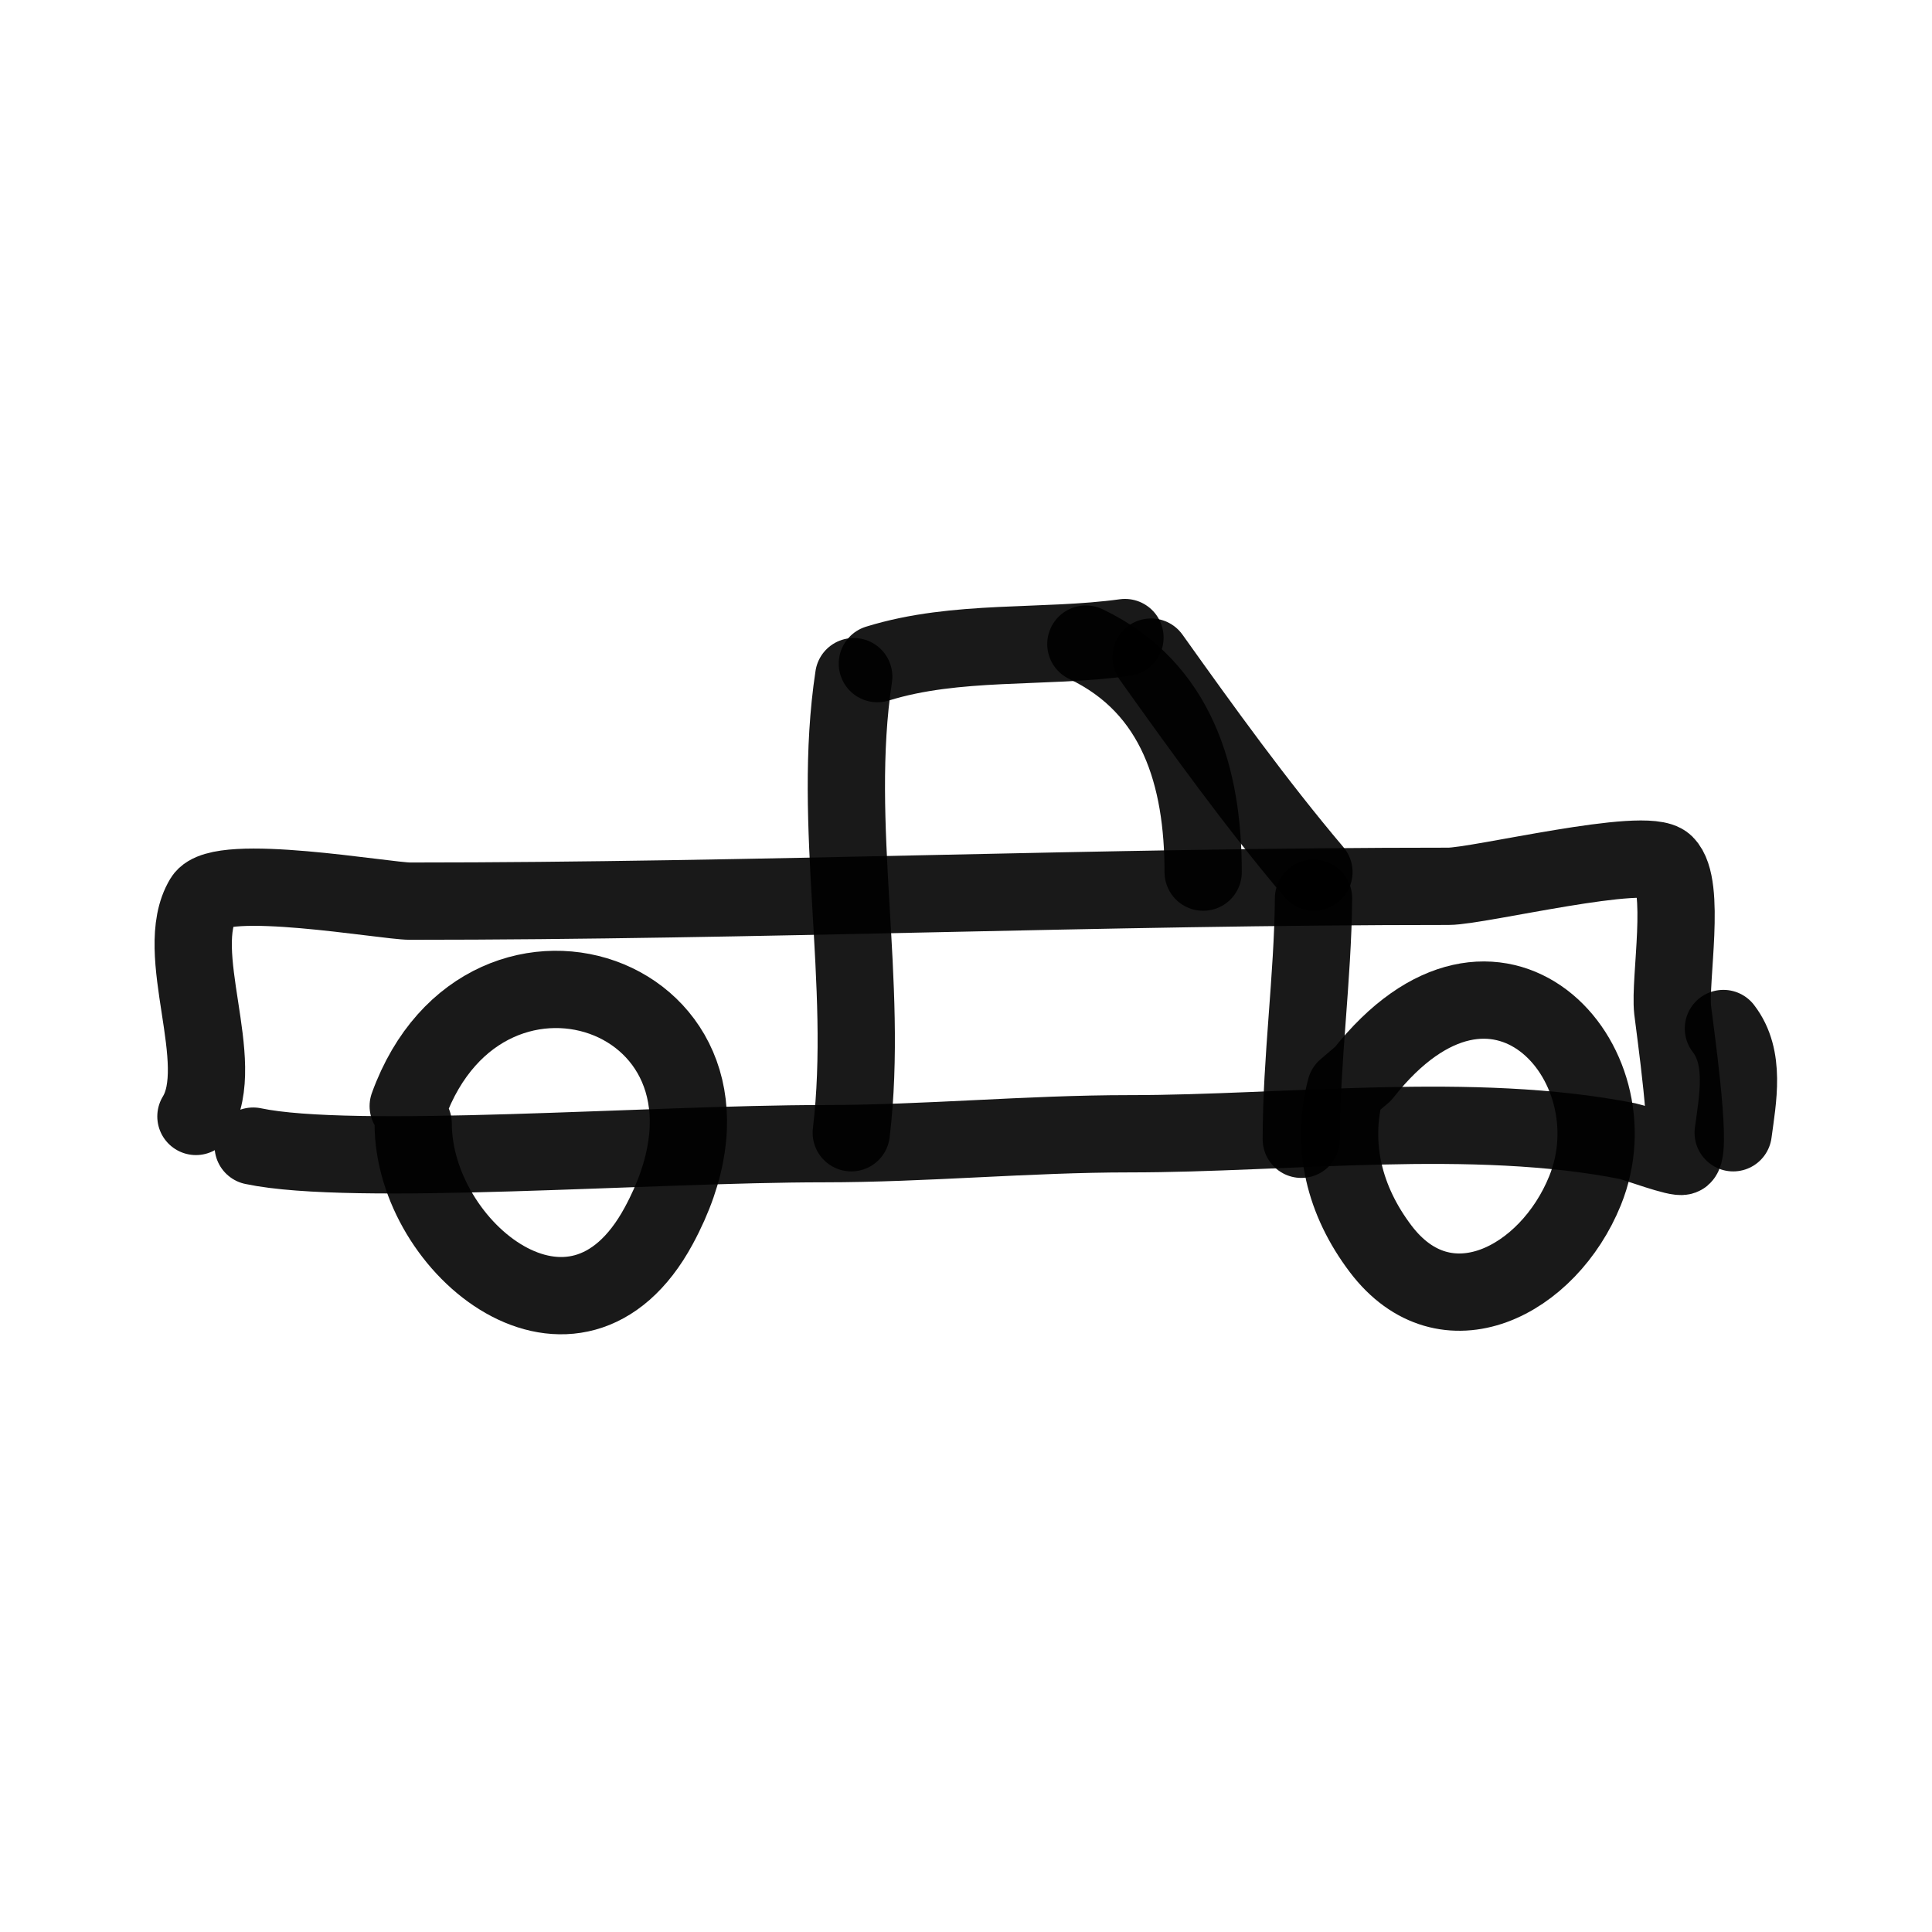 <?xml version="1.0" encoding="utf-8"?><!-- Скачано с сайта svg4.ru / Downloaded from svg4.ru -->
<svg width="800px" height="800px" viewBox="0 0 400 400" fill="none" xmlns="http://www.w3.org/2000/svg">
<path d="M40.566 231.146C47.401 220.01 35.419 197.148 42.11 186.06C45.511 180.432 79.775 186.573 84.906 186.573C156.748 186.573 228.2 183.5 299.904 183.5C306.2 183.5 340.838 174.995 344.76 178.887C349.188 183.287 345.606 202.83 346.309 209.119C346.683 212.471 350.292 237.435 348.369 239.346C347.705 240.006 338.503 236.562 337.025 236.272C304.974 229.902 266.562 234.733 233.908 234.733C212.718 234.733 191.65 236.786 170.493 236.786C134.768 236.786 72.962 241.626 52.422 237.293" stroke="#000000" stroke-opacity="0.9" stroke-width="16" stroke-linecap="round" stroke-linejoin="round"/>
<path d="M176.248 234.527C179.961 203.416 172.093 170.812 176.756 140.094" stroke="#000000" stroke-opacity="0.9" stroke-width="16" stroke-linecap="round" stroke-linejoin="round"/>
<path d="M181.649 137.396C198.08 132.308 215.914 134.325 232.913 132" stroke="#000000" stroke-opacity="0.9" stroke-width="16" stroke-linecap="round" stroke-linejoin="round"/>
<path d="M238.309 136.047C249.055 151.117 259.989 166.313 272.035 180.565" stroke="#000000" stroke-opacity="0.9" stroke-width="16" stroke-linecap="round" stroke-linejoin="round"/>
<path d="M271.952 185.962C271.806 202.587 269.421 219.278 269.421 235.876" stroke="#000000" stroke-opacity="0.9" stroke-width="16" stroke-linecap="round" stroke-linejoin="round"/>
<path d="M224.818 133.349C243.775 142.387 249.101 160.887 249.101 180.566" stroke="#000000" stroke-opacity="0.9" stroke-width="16" stroke-linecap="round" stroke-linejoin="round"/>
<path d="M84.519 229.006C100.661 184.484 161.933 206.635 136.37 253.811C119.128 285.63 85.547 258.645 85.547 232.624" stroke="#000000" stroke-opacity="0.9" stroke-width="16" stroke-linecap="round" stroke-linejoin="round"/>
<path fill-rule="evenodd" clip-rule="evenodd" d="M282.216 222.295C309.764 187.311 338.932 219.933 328.168 246.508C320.58 265.241 299.298 276.333 285.839 258.547C278.327 248.62 275.473 237.122 278.594 225.402L282.216 222.295Z" stroke="#000000" stroke-opacity="0.9" stroke-width="16" stroke-linecap="round" stroke-linejoin="round"/>
<path d="M356.813 212.942C361.46 218.957 359.798 227.392 358.842 234.527" stroke="#000000" stroke-opacity="0.9" stroke-width="16" stroke-linecap="round" stroke-linejoin="round"/>
</svg>